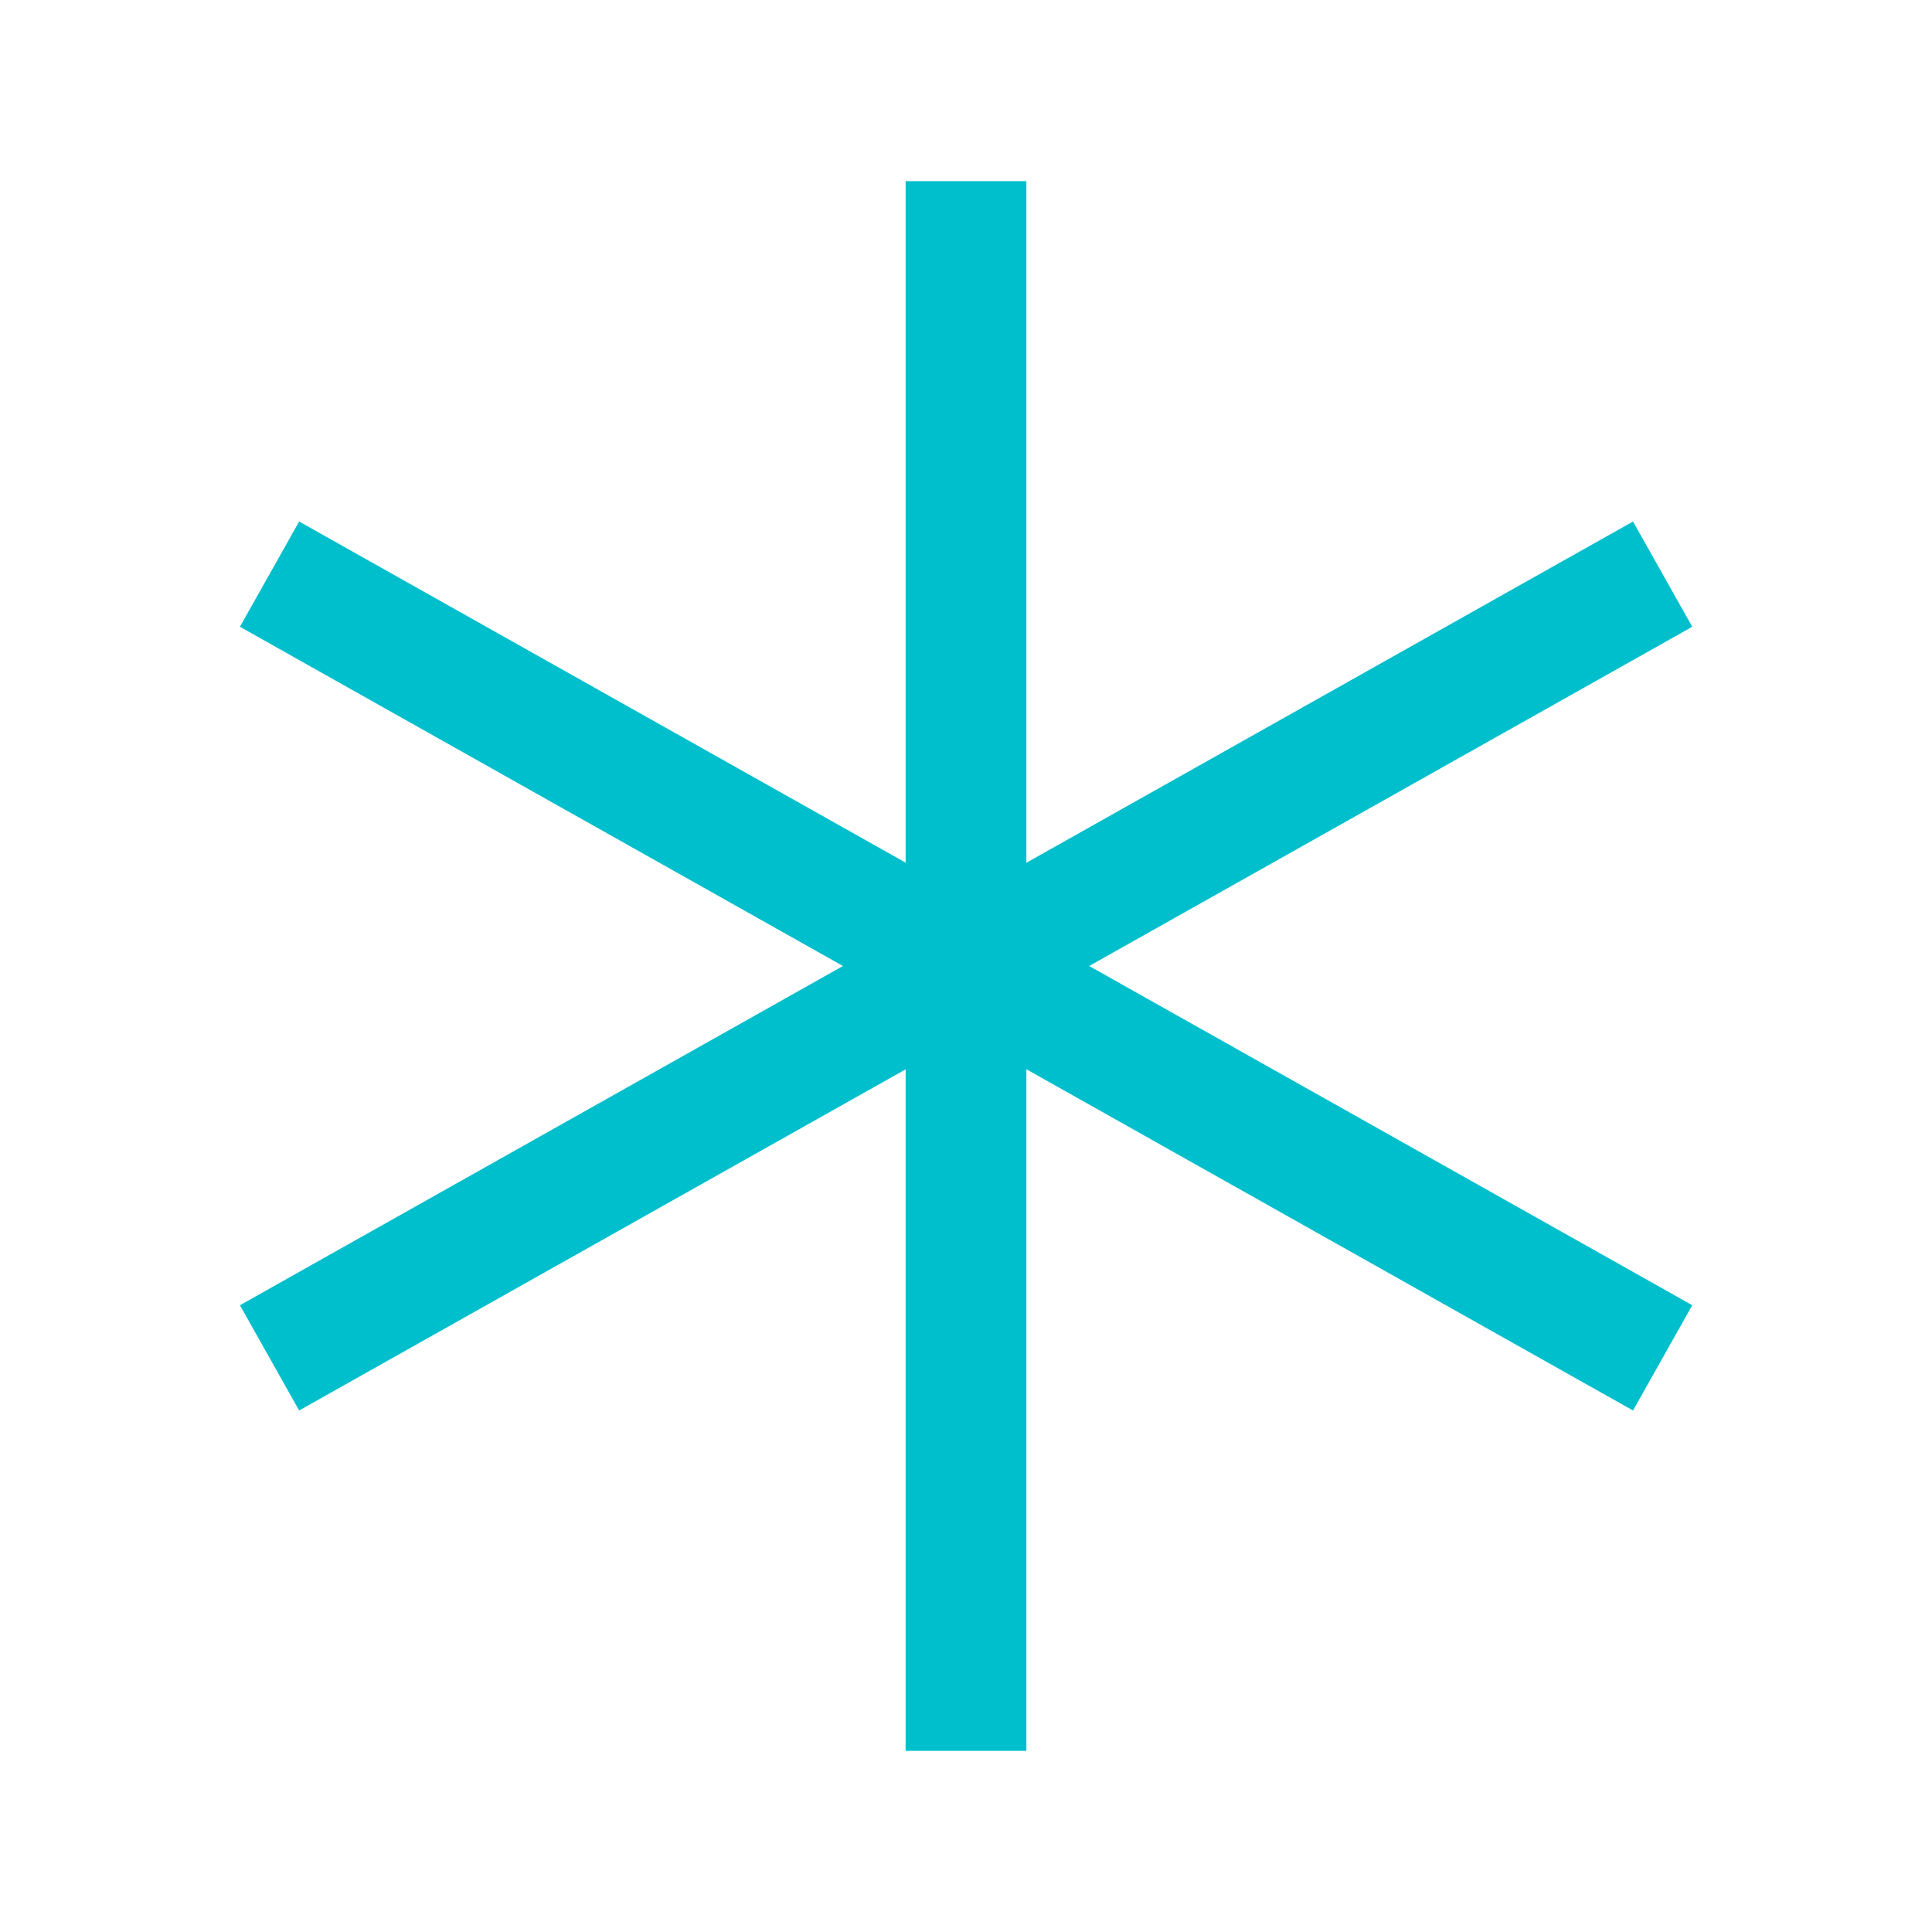 <svg width="32" height="32" viewBox="0 0 32 32" fill="none" xmlns="http://www.w3.org/2000/svg">
<path d="M15.51 15.128C15.028 15.399 14.858 16.009 15.128 16.49C15.399 16.972 16.009 17.142 16.49 16.872L15.51 15.128ZM27.157 10.872L28.029 10.381L27.048 8.638L26.176 9.128L27.157 10.872ZM16.49 16.872L27.157 10.872L26.176 9.128L15.51 15.128L16.49 16.872Z" fill="#00BFCD"/>
<path d="M17 16C17 15.448 16.552 15 16 15C15.448 15 15 15.448 15 16H17ZM15 28V29H17V28H15ZM15 16V28H17V16H15Z" fill="#00BFCD"/>
<path d="M15.512 16.872C15.994 17.142 16.603 16.972 16.874 16.49C17.145 16.009 16.974 15.399 16.493 15.128L15.512 16.872ZM5.826 9.128L4.955 8.638L3.974 10.381L4.846 10.872L5.826 9.128ZM16.493 15.128L5.826 9.128L4.846 10.872L15.512 16.872L16.493 15.128Z" fill="#00BFCD"/>
<path d="M16.49 15.128C16.009 14.858 15.399 15.028 15.128 15.51C14.858 15.991 15.028 16.601 15.51 16.872L16.49 15.128ZM26.176 22.872L27.048 23.362L28.029 21.619L27.157 21.128L26.176 22.872ZM15.51 16.872L26.176 22.872L27.157 21.128L16.49 15.128L15.51 16.872Z" fill="#00BFCD"/>
<path d="M17 4V3H15V4H17ZM15 16C15 16.552 15.448 17 16 17C16.552 17 17 16.552 17 16H15ZM15 4V16H17V4H15Z" fill="#00BFCD"/>
<path d="M16.493 16.872C16.974 16.601 17.145 15.991 16.874 15.51C16.603 15.028 15.994 14.858 15.512 15.128L16.493 16.872ZM4.846 21.128L3.974 21.619L4.955 23.362L5.826 22.872L4.846 21.128ZM15.512 15.128L4.846 21.128L5.826 22.872L16.493 16.872L15.512 15.128Z" fill="#00BFCD"/>
</svg>
